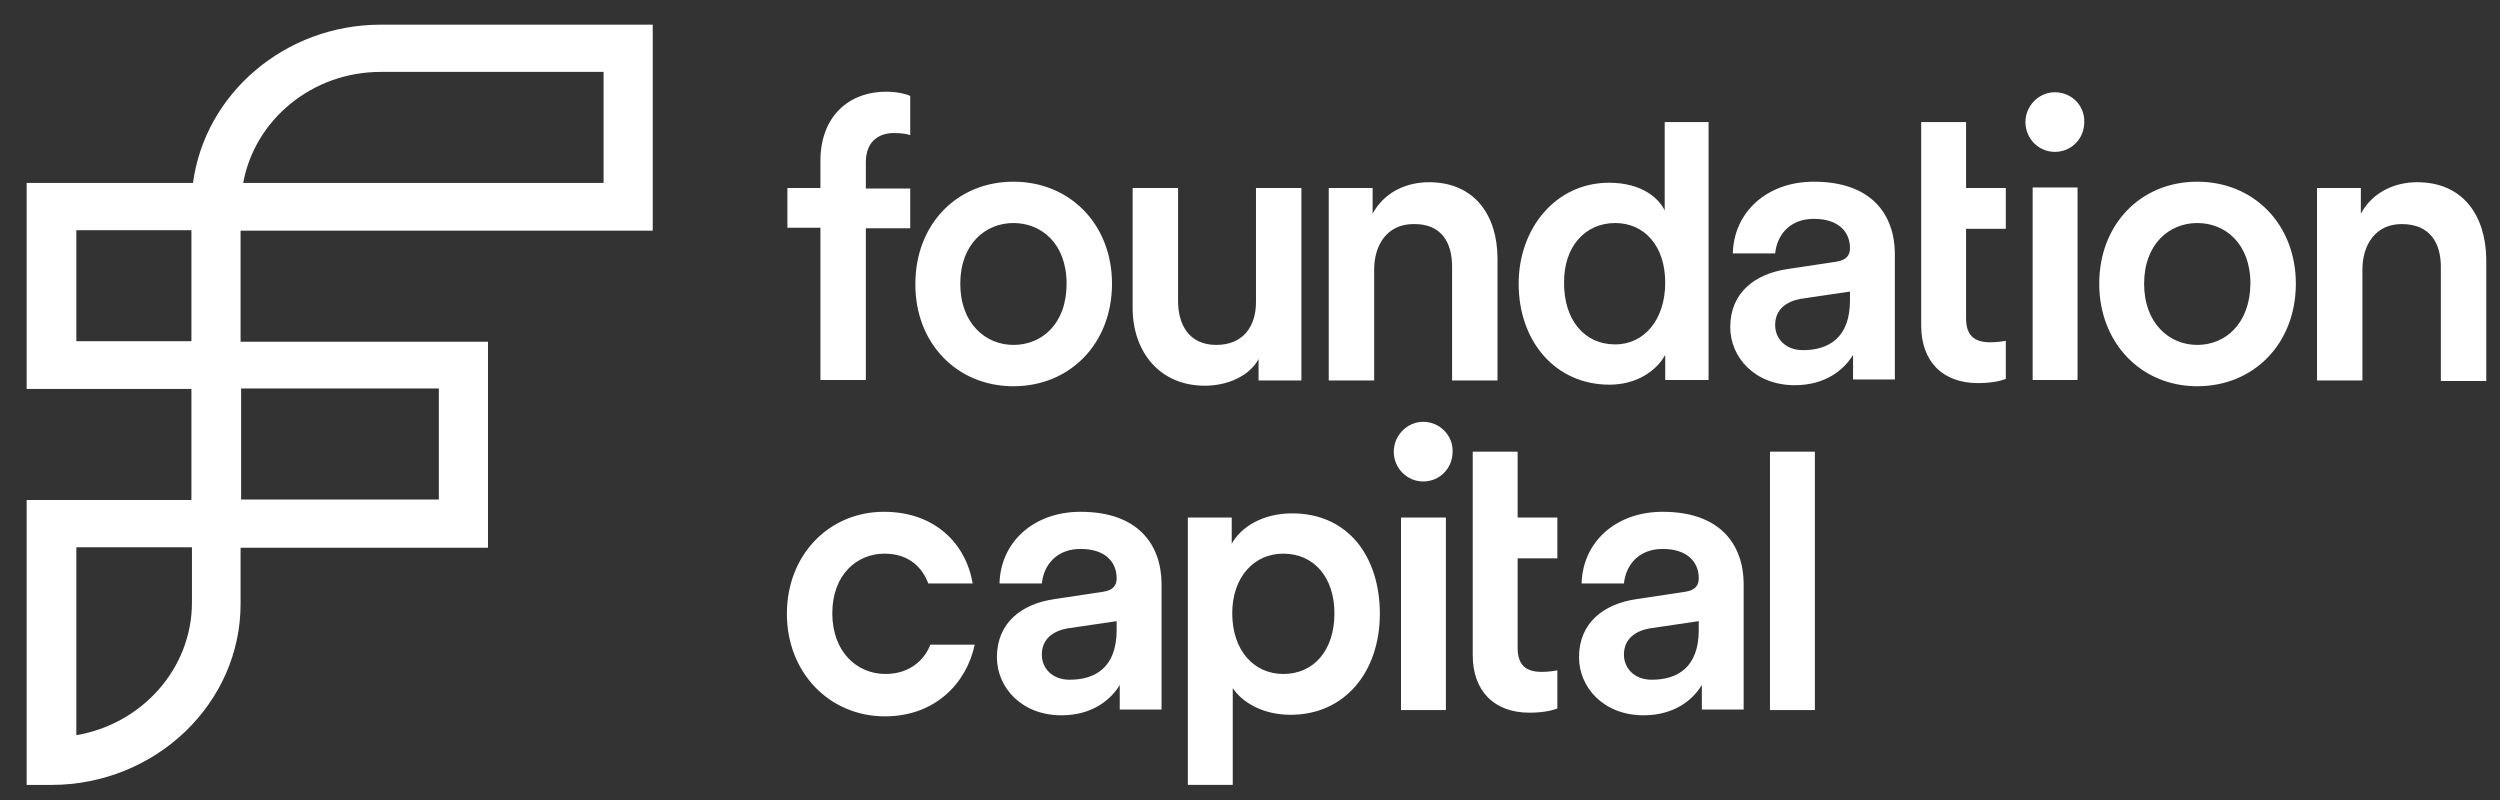 <svg width="175" height="56" viewBox="0 0 175 56" fill="none" xmlns="http://www.w3.org/2000/svg">
<rect x="0" y="0" width="175" height="56" fill="#333333" stroke="none"/>
<path d="M17.024 12.806H42.251V5.033H26.653C21.857 5.033 17.83 8.374 17.024 12.806ZM5.344 23.886H13.399V16.113H5.344V23.886ZM16.878 34.965H30.718V27.192H16.878V34.965ZM5.344 38.307V51.462C9.921 50.688 13.436 46.819 13.436 42.176V38.307H5.344ZM3.587 54.944H1.866V35.001H13.399V27.227H1.866V12.806H13.509C14.351 6.545 19.953 1.727 26.653 1.727H45.692V16.148H16.841V23.921H34.159V38.342H16.841V42.211C16.878 49.211 10.91 54.944 3.587 54.944Z" fill="white"/>
<path d="M61.982 47.178C59.995 47.178 58.261 45.64 58.261 42.93C58.261 40.22 59.995 38.755 61.91 38.755C63.68 38.755 64.583 39.781 64.98 40.843H68.087C67.617 38.06 65.45 35.826 61.873 35.826C58.044 35.826 55.082 38.829 55.082 42.967C55.082 47.068 58.044 50.144 61.946 50.144C65.45 50.144 67.653 47.837 68.231 45.127H65.124C64.763 46.08 63.788 47.178 61.982 47.178ZM106.234 31.615H103.091V45.86C103.091 48.387 104.608 49.888 107.065 49.888C108.221 49.888 108.799 49.668 109.015 49.595V46.922C108.871 46.959 108.365 47.032 107.932 47.032C106.776 47.032 106.234 46.519 106.234 45.347V39.085H109.015V36.229H106.234V31.615ZM99.623 29.527C98.503 29.527 97.564 30.479 97.564 31.615C97.564 32.786 98.503 33.702 99.623 33.702C100.779 33.702 101.682 32.786 101.682 31.615C101.718 30.479 100.779 29.527 99.623 29.527ZM98.07 49.705H101.212V36.229H98.07V49.705ZM90.448 35.936C88.388 35.936 86.871 36.888 86.221 38.06V36.229H83.15V54.942H86.293V48.167C86.98 49.192 88.424 50.035 90.339 50.035C94.168 50.035 96.589 46.995 96.589 42.967C96.589 38.975 94.385 35.936 90.448 35.936ZM89.833 47.178C87.774 47.178 86.257 45.53 86.257 42.93C86.257 40.404 87.774 38.755 89.833 38.755C91.965 38.755 93.41 40.404 93.41 42.93C93.41 45.53 91.965 47.178 89.833 47.178ZM123.898 49.705H127.041V31.615H123.898V49.705ZM116.385 35.826C113.097 35.826 110.785 37.95 110.713 40.843H113.675C113.82 39.488 114.759 38.426 116.385 38.426C118.119 38.426 118.913 39.342 118.913 40.477C118.913 40.953 118.696 41.319 117.938 41.429L114.542 41.941C112.266 42.271 110.532 43.589 110.532 46.006C110.532 48.13 112.266 50.071 115.048 50.071C117.215 50.071 118.516 48.973 119.13 47.947V49.668H122.056V40.806C122.02 38.17 120.467 35.826 116.385 35.826ZM118.913 44.102C118.913 46.739 117.396 47.581 115.626 47.581C114.362 47.581 113.675 46.739 113.675 45.823C113.675 44.725 114.47 44.175 115.445 43.992L118.913 43.48V44.102ZM75.637 35.826C72.349 35.826 70.037 37.95 69.965 40.843H72.927C73.072 39.488 74.011 38.426 75.637 38.426C77.371 38.426 78.165 39.342 78.165 40.477C78.165 40.953 77.949 41.319 77.19 41.429L73.794 41.941C71.519 42.271 69.784 43.589 69.784 46.006C69.784 48.13 71.519 50.071 74.3 50.071C76.468 50.071 77.768 48.973 78.382 47.947V49.668H81.308V40.806C81.272 38.17 79.719 35.826 75.637 35.826ZM78.165 44.102C78.165 46.739 76.648 47.581 74.878 47.581C73.614 47.581 72.927 46.739 72.927 45.823C72.927 44.725 73.722 44.175 74.697 43.992L78.165 43.48V44.102ZM57.43 26.598H60.609V15.978H63.716V13.195H60.609V11.364C60.609 9.716 61.729 9.313 62.56 9.313C63.174 9.313 63.499 9.386 63.716 9.459V6.713C63.499 6.603 62.849 6.42 62.054 6.42C59.309 6.42 57.43 8.251 57.43 11.254V13.158H55.118V15.941H57.43V26.598ZM70.941 27.037C74.914 27.037 77.84 24.034 77.84 19.86C77.84 15.721 74.914 12.719 70.941 12.719C66.967 12.719 64.077 15.721 64.077 19.86C64.041 23.998 66.967 27.037 70.941 27.037ZM70.941 15.612C72.891 15.612 74.661 17.04 74.661 19.86C74.661 22.679 72.927 24.144 70.941 24.144C68.99 24.144 67.22 22.643 67.22 19.86C67.22 17.076 68.99 15.612 70.941 15.612ZM84.343 27C85.896 27 87.449 26.341 88.099 25.133V26.634H91.098V13.158H87.919V21.141C87.919 22.899 86.98 24.144 85.137 24.144C83.223 24.144 82.464 22.716 82.464 21.068V13.158H79.285V21.654C79.321 24.62 81.164 27 84.343 27ZM101.646 18.651V26.634H104.825V18.102C104.825 15.136 103.272 12.755 100.02 12.755C98.539 12.755 96.95 13.378 96.083 14.952V13.158H93.012V26.634H96.191V18.871C96.191 17.113 97.13 15.685 98.937 15.685C100.887 15.648 101.646 16.966 101.646 18.651ZM112.664 26.927C114.542 26.927 115.951 25.975 116.565 24.84V26.598H119.6V8.544H116.529V14.733C116.132 13.89 114.94 12.792 112.628 12.792C108.907 12.792 106.306 15.978 106.306 19.86C106.306 23.888 108.871 26.927 112.664 26.927ZM113.061 15.612C115.12 15.612 116.565 17.223 116.565 19.786C116.565 22.35 115.12 24.108 113.061 24.108C110.894 24.108 109.485 22.386 109.485 19.823C109.449 17.259 110.966 15.612 113.061 15.612ZM137.625 8.544H134.483V22.789C134.483 25.316 136 26.817 138.456 26.817C139.612 26.817 140.19 26.598 140.407 26.524V23.851C140.263 23.888 139.757 23.961 139.323 23.961C138.167 23.961 137.625 23.448 137.625 22.276V16.014H140.407V13.158H137.625V8.544ZM143.839 6.457C142.719 6.457 141.78 7.409 141.78 8.544C141.78 9.716 142.719 10.631 143.839 10.631C144.995 10.631 145.898 9.716 145.898 8.544C145.934 7.372 144.995 6.457 143.839 6.457ZM142.286 26.598H145.428V13.121H142.286V26.598ZM153.809 12.719C149.835 12.719 146.946 15.721 146.946 19.86C146.946 23.998 149.872 27.037 153.809 27.037C157.783 27.037 160.709 24.034 160.709 19.86C160.709 15.721 157.783 12.719 153.809 12.719ZM153.809 24.144C151.858 24.144 150.088 22.643 150.088 19.86C150.088 17.076 151.858 15.612 153.809 15.612C155.76 15.612 157.53 17.04 157.53 19.86C157.494 22.679 155.76 24.144 153.809 24.144ZM169.198 12.755C167.717 12.755 166.127 13.378 165.26 14.952V13.158H162.19V26.634H165.369V18.871C165.369 17.113 166.308 15.685 168.114 15.685C170.101 15.685 170.86 17.003 170.86 18.688V26.671H174.039V18.138C174.002 15.136 172.449 12.755 169.198 12.755ZM126.969 12.719C123.682 12.719 121.37 14.843 121.297 17.736H124.26C124.404 16.381 125.343 15.319 126.969 15.319C128.703 15.319 129.498 16.234 129.498 17.369C129.498 17.845 129.281 18.212 128.522 18.322L125.127 18.834C122.851 19.164 121.117 20.482 121.117 22.899C121.117 25.023 122.851 26.964 125.632 26.964C127.8 26.964 129.1 25.865 129.714 24.84V26.561H132.64V17.699C132.604 15.062 131.051 12.719 126.969 12.719ZM129.498 21.031C129.498 23.668 127.98 24.51 126.21 24.51C124.946 24.51 124.26 23.668 124.26 22.753C124.26 21.654 125.054 21.105 126.03 20.922L129.498 20.409V21.031Z" fill="white"/>
</svg>
